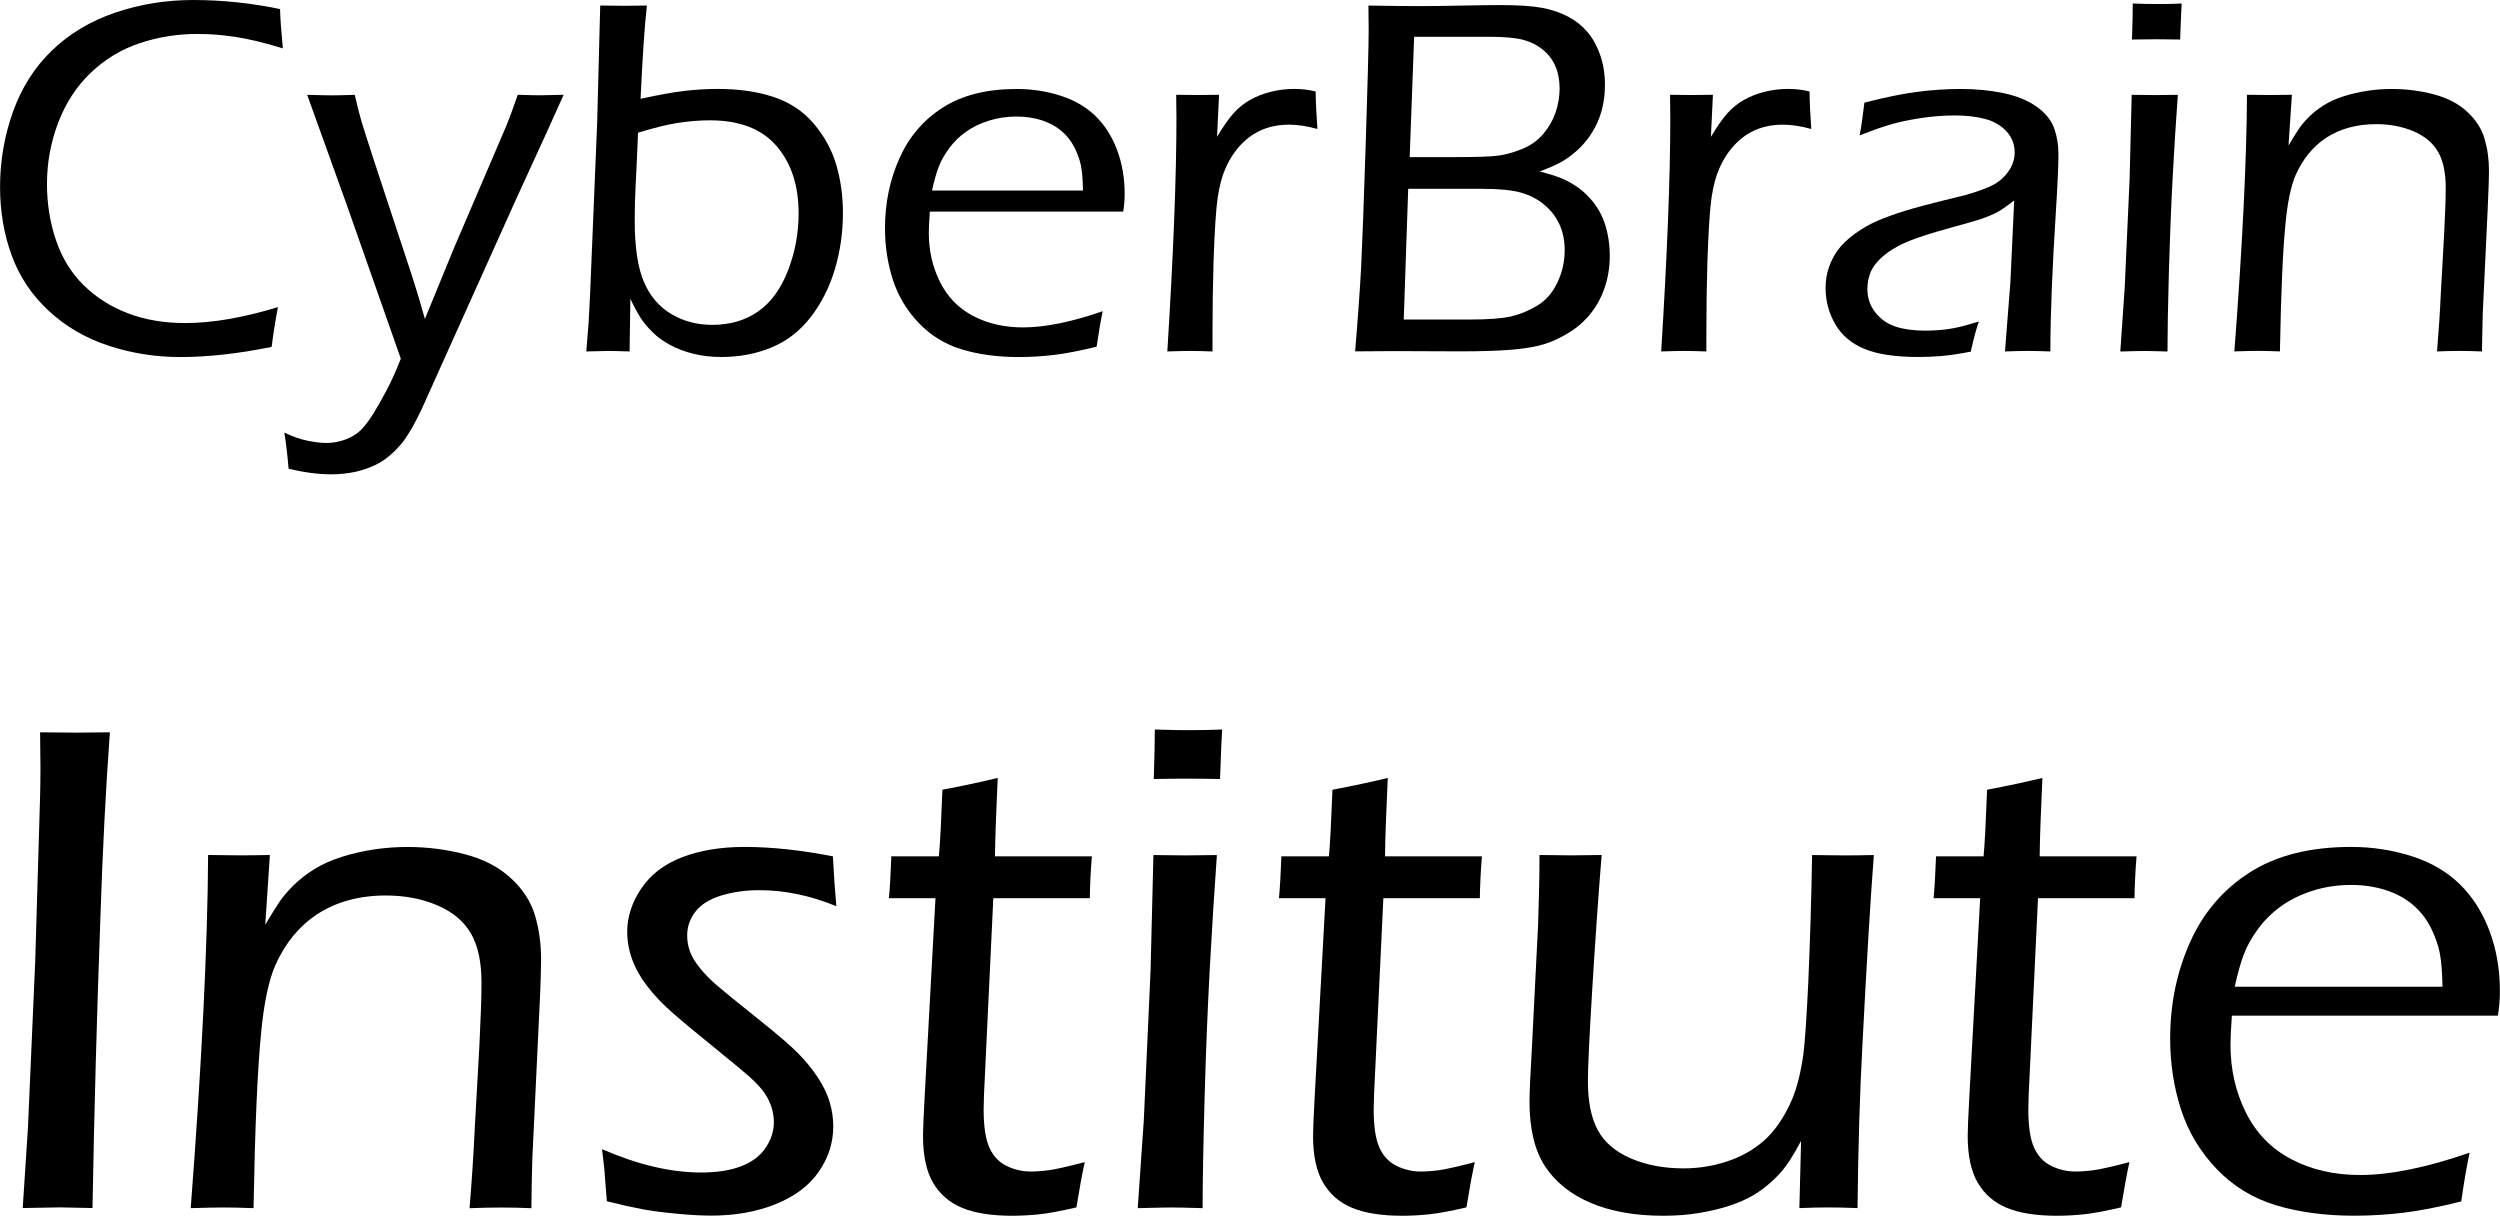 <?xml version="1.0" encoding="UTF-8"?><svg id="Layer_2" xmlns="http://www.w3.org/2000/svg" viewBox="0 0 483.28 235.02"><defs><style>.cls-1{stroke-width:0px;}</style></defs><g id="Layer_1-2"><path class="cls-1" d="M53.73,59.37c-.46,2.37-.87,4.93-1.22,7.69-6.43,1.31-12.33,1.96-17.68,1.96-4.77,0-9.37-.73-13.81-2.18-4.44-1.45-8.3-3.7-11.58-6.73-3.28-3.04-5.67-6.61-7.18-10.73-1.5-4.11-2.25-8.52-2.25-13.23,0-5.03.83-9.88,2.5-14.55,1.67-4.67,4.19-8.63,7.57-11.88,3.38-3.25,7.46-5.68,12.25-7.3,4.78-1.62,9.79-2.42,15.01-2.42,5.62,0,11.22.59,16.8,1.76.03,1.65.21,4.19.54,7.59-3.62-1.11-6.71-1.85-9.26-2.23-2.55-.38-4.96-.56-7.25-.56-3.89,0-7.61.6-11.17,1.79-3.56,1.19-6.71,3.09-9.45,5.71-2.74,2.61-4.84,5.82-6.29,9.62-1.45,3.8-2.18,7.76-2.18,11.88,0,3.82.58,7.45,1.74,10.87,1.16,3.43,2.94,6.33,5.34,8.69,2.4,2.37,5.25,4.18,8.55,5.44,3.3,1.26,7,1.89,11.12,1.89,5.19,0,11.17-1.03,17.93-3.09Z"/><path class="cls-1" d="M55.79,90.62c-.23-2.76-.51-5.09-.83-7,1.63.78,3.15,1.31,4.56,1.59,1.4.28,2.6.42,3.58.42,1.27,0,2.52-.23,3.73-.69,1.21-.46,2.19-1.07,2.94-1.82.75-.76,1.54-1.8,2.38-3.13.83-1.33,1.72-2.89,2.65-4.67.93-1.79,1.83-3.78,2.68-5.99l-10.45-29.74-7.65-21.26c2.38.07,3.96.1,4.75.1.91,0,2.4-.03,4.45-.1.52,2.28.97,4.03,1.33,5.24.36,1.21,1.15,3.67,2.36,7.39l7.41,22.47c.82,2.55,1.64,5.29,2.46,8.22l5.54-13.51,10.25-23.94c.29-.72.58-1.46.86-2.23.28-.77.71-1.98,1.3-3.65,2.08.07,3.52.1,4.34.1.68,0,2.19-.03,4.53-.1-1.27,2.9-4.36,9.68-9.25,20.31l-18.16,40.38c-1.28,2.71-2.44,4.76-3.48,6.17-.85,1.11-1.77,2.07-2.75,2.89-.79.69-1.67,1.27-2.65,1.76-1.21.59-2.52,1.04-3.92,1.37-1.54.33-3.11.49-4.71.49-2.52,0-5.26-.36-8.24-1.08Z"/><path class="cls-1" d="M113.34,67.94l.44-5.49c.06-.98.16-2.82.29-5.54l1.37-33.21.59-22.63c1.99.03,3.55.05,4.66.05s2.6-.02,4.36-.05c-.46,4.18-.86,10.19-1.22,18.03,3.43-.75,6.24-1.26,8.42-1.52,2.19-.26,4.34-.39,6.47-.39,4.11,0,7.74.52,10.87,1.57,3.14,1.05,5.72,2.78,7.76,5.19,2.04,2.42,3.49,5.08,4.33,7.98.85,2.91,1.27,5.99,1.27,9.26,0,3.72-.51,7.32-1.54,10.8-1.03,3.48-2.58,6.56-4.65,9.26-2.07,2.69-4.6,4.66-7.57,5.9s-6.22,1.86-9.75,1.86c-1.89,0-3.67-.2-5.34-.61-1.67-.41-3.17-.97-4.51-1.69-1.34-.72-2.47-1.53-3.4-2.45-.93-.91-1.7-1.83-2.3-2.74-.6-.91-1.28-2.17-2.03-3.77l-.15,10.19c-1.9-.06-3.24-.1-4.02-.1-.56,0-2.01.03-4.36.1ZM123.34,25.67c-.23,5.43-.39,9.01-.49,10.74-.1,1.73-.15,3.81-.15,6.23,0,5.13.59,9.07,1.76,11.82,1.17,2.75,2.93,4.82,5.28,6.23,2.35,1.41,5,2.11,7.97,2.11,3.42,0,6.37-.86,8.85-2.6,2.48-1.73,4.4-4.37,5.77-7.91,1.37-3.54,2.05-7.22,2.05-11.05,0-5.39-1.43-9.73-4.28-13.03-2.85-3.3-7.15-4.95-12.88-4.95-1.99,0-4.05.17-6.19.5-2.14.34-4.7.97-7.7,1.9Z"/><path class="cls-1" d="M213.17,60.15c-.39,1.8-.78,4.08-1.18,6.86-3.14.78-5.85,1.31-8.16,1.59-2.3.28-4.6.42-6.88.42-4.08,0-7.75-.49-11-1.47-3.25-.98-6.03-2.69-8.35-5.12-2.32-2.43-3.98-5.22-5-8.35-1.01-3.13-1.52-6.45-1.52-9.94,0-4.87.93-9.38,2.79-13.54,1.86-4.16,4.66-7.44,8.4-9.82,3.74-2.38,8.48-3.58,14.23-3.58,2.97,0,5.81.43,8.52,1.3,2.71.87,4.96,2.18,6.76,3.94,1.8,1.76,3.18,3.94,4.16,6.54.98,2.6,1.47,5.43,1.47,8.5,0,1.18-.1,2.32-.29,3.43h-37.37c-.13,1.8-.2,3.17-.2,4.11,0,3.43.72,6.59,2.16,9.48,1.44,2.89,3.56,5.08,6.37,6.56,2.81,1.49,6.04,2.23,9.7,2.23,4.21,0,9.34-1.04,15.38-3.13ZM180.16,36.83h29.19c-.03-2.06-.16-3.66-.39-4.8-.23-1.14-.65-2.33-1.27-3.55-.62-1.22-1.46-2.29-2.52-3.18-1.06-.9-2.34-1.58-3.82-2.06-1.49-.47-3.09-.71-4.82-.71-1.86,0-3.63.26-5.31.78-1.68.52-3.17,1.24-4.46,2.15-1.29.91-2.38,1.98-3.28,3.21-.9,1.22-1.57,2.41-2.01,3.55-.44,1.14-.87,2.68-1.3,4.6Z"/><path class="cls-1" d="M225.66,67.94c1.17-18.84,1.76-33.88,1.76-45.11l-.05-4.51c1.67.03,3.04.05,4.12.05,1.24,0,2.63-.02,4.17-.05l-.39,8.13c1.21-2.02,2.28-3.55,3.21-4.58.93-1.03,1.98-1.88,3.16-2.55,1.18-.67,2.51-1.19,3.99-1.57,1.49-.38,3.03-.56,4.63-.56,1.37,0,2.73.16,4.07.49.03,2.16.15,4.57.34,7.25-2.02-.55-3.84-.83-5.44-.83-1.93,0-3.66.32-5.19.96-1.53.64-2.91,1.6-4.14,2.89-1.22,1.29-2.23,2.83-3.01,4.63-.65,1.44-1.15,3.3-1.49,5.58-.34,2.29-.61,6.45-.81,12.49-.13,4.41-.2,9.08-.2,14.01v3.28c-1.77-.06-3.19-.1-4.26-.1-.98,0-2.47.03-4.46.1Z"/><path class="cls-1" d="M261.96,67.94c.56-6.66.94-12.07,1.16-16.21.21-4.15.51-12.12.89-23.93.38-11.8.57-19.18.57-22.12l-.05-4.6c4.41.07,7.8.1,10.18.1,1.93,0,4.51-.03,7.76-.1,3.25-.06,5.74-.1,7.47-.1,3.59,0,6.32.18,8.2.54,1.88.36,3.55.93,5.02,1.71,1.47.78,2.71,1.77,3.72,2.96,1.01,1.19,1.83,2.67,2.45,4.43.62,1.76.93,3.71.93,5.83,0,1.67-.2,3.27-.61,4.82-.41,1.55-1.04,3-1.89,4.36-.85,1.35-1.83,2.52-2.94,3.5-1.11.98-2.17,1.74-3.18,2.28-1.01.54-2.35,1.12-4.02,1.74,1.67.42,3,.83,3.99,1.22,1,.39,1.99.91,2.99,1.57,1,.65,1.93,1.46,2.79,2.42.86.96,1.57,1.99,2.11,3.09.54,1.09.96,2.33,1.25,3.7s.44,2.81.44,4.31c0,2.09-.31,4.08-.93,5.98-.62,1.89-1.52,3.58-2.69,5.07-1.18,1.49-2.56,2.73-4.16,3.72-1.6,1-3.18,1.75-4.75,2.25-1.57.51-3.63.87-6.2,1.1-2.56.23-5.98.34-10.26.34l-12.49-.05-7.74.05ZM271.36,61.77h12.72c3.59,0,6.24-.2,7.97-.59,1.73-.39,3.42-1.08,5.09-2.08,1.66-1,2.97-2.48,3.91-4.46.95-1.98,1.42-4.07,1.42-6.29,0-1.83-.33-3.48-1-4.95-.67-1.47-1.65-2.74-2.94-3.82-1.29-1.08-2.8-1.86-4.53-2.35s-4.26-.73-7.59-.73h-14.19l-.86,25.27ZM272.51,30.37h8.86c3.98,0,6.69-.09,8.13-.27,1.44-.18,2.99-.6,4.67-1.27,1.68-.67,3.07-1.65,4.16-2.94,1.09-1.29,1.89-2.69,2.4-4.21s.76-3.04.76-4.58c0-1.63-.27-3.07-.81-4.31-.54-1.24-1.35-2.3-2.42-3.18s-2.34-1.52-3.8-1.91c-1.45-.39-3.67-.59-6.64-.59h-14.45l-.86,23.27Z"/><path class="cls-1" d="M321.13,67.94c1.17-18.84,1.76-33.88,1.76-45.11l-.05-4.51c1.67.03,3.04.05,4.12.05,1.24,0,2.63-.02,4.17-.05l-.39,8.13c1.21-2.02,2.28-3.55,3.21-4.58.93-1.03,1.98-1.88,3.16-2.55,1.18-.67,2.51-1.19,3.99-1.57,1.49-.38,3.03-.56,4.63-.56,1.37,0,2.73.16,4.07.49.03,2.16.15,4.57.34,7.25-2.02-.55-3.84-.83-5.44-.83-1.93,0-3.66.32-5.19.96-1.53.64-2.91,1.6-4.14,2.89-1.22,1.29-2.23,2.83-3.01,4.63-.65,1.44-1.15,3.3-1.49,5.58-.34,2.29-.61,6.45-.81,12.49-.13,4.41-.2,9.08-.2,14.01v3.28c-1.77-.06-3.19-.1-4.26-.1-.98,0-2.47.03-4.46.1Z"/><path class="cls-1" d="M359.48,26.21c.29-1.44.6-3.56.93-6.37,3.92-1.01,7.32-1.71,10.21-2.08,2.89-.38,5.71-.56,8.45-.56,2.94,0,5.69.27,8.25.81,2.56.54,4.69,1.41,6.39,2.62,1.7,1.21,2.82,2.6,3.38,4.16.56,1.57.83,3.25.83,5.04,0,2.25-.17,6.03-.51,11.34-.34,5.31-.6,10.21-.78,14.72s-.27,8.52-.27,12.05c-1.77-.06-3.2-.1-4.31-.1-1.05,0-2.53.03-4.46.1l1.04-13.37.74-15.82c-1.14.88-2,1.5-2.57,1.86-.57.36-1.22.69-1.94,1-.72.31-1.51.6-2.38.88-.87.28-2.55.76-5.05,1.44-2.5.69-4.27,1.21-5.32,1.57-2.25.72-4.04,1.44-5.34,2.16-1.31.72-2.4,1.5-3.28,2.35s-1.5,1.7-1.86,2.55c-.43,1.05-.64,2.14-.64,3.28,0,1.76.52,3.3,1.57,4.6,1.04,1.31,2.36,2.21,3.94,2.72,1.58.51,3.49.76,5.71.76,1.37,0,2.81-.09,4.31-.29,1.5-.19,3.51-.68,6.02-1.48-.46,1.26-.98,3.21-1.57,5.83-2.38.46-4.33.74-5.83.86-1.5.11-2.92.17-4.26.17-4.47,0-7.97-.52-10.48-1.57-2.52-1.04-4.39-2.64-5.63-4.78-1.24-2.14-1.86-4.46-1.86-6.98,0-1.47.22-2.82.66-4.07.44-1.24,1.04-2.37,1.79-3.38.75-1.01,1.82-2.02,3.21-3.04,1.39-1.01,2.84-1.84,4.36-2.5,1.52-.65,3.29-1.3,5.32-1.93s5.27-1.49,9.75-2.57c1.44-.33,2.66-.66,3.67-1,1.01-.34,1.91-.68,2.69-1,.78-.33,1.47-.71,2.06-1.15s1.13-.98,1.62-1.62.85-1.28,1.08-1.94c.23-.65.34-1.31.34-1.96,0-1.6-.52-2.97-1.57-4.11-1.05-1.14-2.41-1.94-4.09-2.4-1.68-.46-3.67-.69-5.95-.69-2.12,0-4.3.17-6.54.51-2.24.34-4.17.75-5.78,1.22-1.62.47-3.63,1.18-6.05,2.13Z"/><path class="cls-1" d="M409.88,67.94l.85-12.34.95-21.06.4-16.21,4.51.05,4.41-.05c-.37,5.09-.7,10.43-1,15.99-.3,5.57-.54,11.65-.73,18.25-.18,6.6-.27,11.72-.27,15.38-2.06-.06-3.53-.1-4.41-.1-.82,0-2.39.03-4.71.1ZM412.14,7.64c.1-3.07.15-5.39.15-6.96,1.8.07,3.38.1,4.75.1,1.73,0,3.3-.03,4.7-.1-.07,1.01-.16,3.33-.29,6.96-1.76-.03-3.28-.05-4.56-.05s-2.86.02-4.75.05Z"/><path class="cls-1" d="M431.93,67.94c1.56-20.47,2.37-37.01,2.44-49.62l4.41.05c1.08,0,2.5-.02,4.27-.05l-.65,9.8c.82-1.37,1.47-2.42,1.96-3.16s1.14-1.51,1.96-2.33c.82-.82,1.78-1.58,2.89-2.28,1.11-.7,2.42-1.29,3.92-1.76,1.5-.47,3.03-.82,4.58-1.05,1.55-.23,3.09-.34,4.63-.34,2.81,0,5.52.34,8.13,1.03,2.61.69,4.76,1.8,6.44,3.35,1.68,1.55,2.81,3.29,3.38,5.22.57,1.93.86,4,.86,6.22,0,.42-.02,1.24-.05,2.45-.03,1.21-.1,2.79-.19,4.75l-.97,20.52c-.06,1.96-.11,4.36-.15,7.2-1.47-.06-2.86-.1-4.17-.1-1.6,0-3.11.03-4.51.1.33-3.95.58-7.76.74-11.41l.64-11.41c.2-3.92.3-6.87.3-8.87,0-2.87-.49-5.17-1.47-6.88-.98-1.71-2.55-3.04-4.71-3.97s-4.58-1.4-7.26-1.4c-3.79,0-7.04.9-9.76,2.69-2.48,1.67-4.41,4.03-5.79,7.1-.95,2.19-1.62,5.42-2.01,9.7-.5,5.13-.85,13.27-1.05,24.44-1.82-.06-3.24-.1-4.24-.1s-2.54.03-4.58.1Z"/><path class="cls-1" d="M4.39,233.54l1.01-15.5,1.41-32.28.94-31.8c.04-1.84.07-3.68.07-5.53l-.07-6.87,6.95.07,6.54-.07c-.81,11.23-1.41,22.96-1.81,35.17-.72,19.59-1.23,38.52-1.55,56.8l-6.34-.13c-.81,0-3.19.05-7.15.13Z"/><path class="cls-1" d="M36.87,233.54c2.15-28.17,3.27-50.92,3.36-68.26l6.07.07c1.48,0,3.44-.02,5.87-.07l-.89,13.48c1.12-1.89,2.02-3.34,2.7-4.35s1.57-2.08,2.7-3.2c1.12-1.12,2.45-2.17,3.98-3.13,1.53-.97,3.33-1.77,5.39-2.43,2.07-.65,4.17-1.13,6.3-1.45,2.13-.31,4.26-.47,6.37-.47,3.86,0,7.59.47,11.19,1.42,3.59.94,6.55,2.48,8.86,4.62,2.31,2.13,3.86,4.53,4.65,7.18.79,2.65,1.18,5.5,1.18,8.56,0,.58-.02,1.71-.07,3.37-.04,1.66-.13,3.84-.27,6.54l-1.34,28.23c-.09,2.7-.16,6-.2,9.91-2.02-.09-3.94-.13-5.74-.13-2.2,0-4.27.05-6.21.13.45-5.44.79-10.67,1.02-15.7l.88-15.7c.27-5.39.41-9.46.41-12.2,0-3.95-.67-7.11-2.02-9.47-1.35-2.36-3.51-4.18-6.48-5.46-2.97-1.28-6.3-1.92-9.98-1.92-5.22,0-9.69,1.24-13.42,3.71-3.42,2.29-6.07,5.55-7.96,9.77-1.3,3.01-2.23,7.46-2.77,13.34-.69,7.05-1.17,18.26-1.44,33.62-2.51-.09-4.45-.13-5.84-.13s-3.49.05-6.31.13Z"/><path class="cls-1" d="M117.32,232.26l-.4-4.95c0-.54-.18-2.26-.54-5.16,6.92,3.01,13.3,4.51,19.14,4.51,3.05,0,5.64-.4,7.75-1.21,2.11-.81,3.69-2,4.75-3.59,1.06-1.59,1.58-3.23,1.58-4.94,0-.94-.15-1.88-.44-2.82-.29-.94-.73-1.85-1.31-2.72-.58-.87-1.45-1.84-2.59-2.89-1.15-1.05-3.53-3.04-7.14-5.96-3.62-2.92-6.36-5.2-8.22-6.84-1.86-1.64-3.46-3.32-4.78-5.05-1.33-1.73-2.3-3.47-2.93-5.22-.63-1.75-.94-3.53-.94-5.32,0-2.87.91-5.66,2.73-8.36s4.45-4.71,7.88-6.03c3.44-1.32,7.47-1.99,12.1-1.99,5.17,0,10.85.61,17.05,1.82.18,3.5.4,6.72.67,9.64-5.03-2.07-10-3.1-14.89-3.1-2.65,0-5.11.35-7.38,1.04-2.27.7-3.93,1.74-4.99,3.13-1.06,1.39-1.58,2.92-1.58,4.58,0,1.08.18,2.11.54,3.1.36.99,1,2.06,1.92,3.2.92,1.15,2.03,2.28,3.34,3.4,1.3,1.12,3.9,3.23,7.78,6.33,3.89,3.1,6.55,5.39,7.98,6.87,1.44,1.48,2.67,3.01,3.71,4.58,1.03,1.57,1.79,3.13,2.26,4.68s.71,3.13.71,4.75c0,3.15-.93,6.06-2.8,8.76-1.86,2.7-4.64,4.78-8.32,6.27-3.68,1.48-7.82,2.22-12.4,2.22-1.93,0-4.2-.12-6.81-.37-2.61-.25-4.82-.54-6.64-.88s-4.08-.84-6.77-1.52Z"/><path class="cls-1" d="M209.7,224.64c-.49,2.2-1.03,5.12-1.62,8.76-3.06.72-5.48,1.17-7.28,1.35-1.8.18-3.5.27-5.12.27-4,0-7.22-.51-9.67-1.52-2.45-1.01-4.32-2.63-5.63-4.85-1.3-2.22-1.95-5.24-1.95-9.06,0-.49.02-1.37.07-2.63.05-1.26.27-5.64.69-13.14l1.65-30.19h-9c.18-1.89.34-4.58.47-8.09h9.19c.23-2.52.45-6.81.68-12.87,4.21-.81,7.77-1.57,10.69-2.29-.31,6.65-.49,11.7-.53,15.16h18.73c-.23,2.83-.36,5.53-.4,8.09h-18.65l-1.8,37.94-.07,2.9c0,3.28.37,5.74,1.11,7.38.74,1.64,1.85,2.82,3.33,3.54,1.48.72,3.03,1.08,4.64,1.08,1.12,0,2.33-.09,3.63-.27,1.3-.18,3.59-.7,6.86-1.55Z"/><path class="cls-1" d="M219.94,233.54l1.17-16.98,1.31-28.97.55-22.3,6.2.07,6.07-.07c-.5,7.01-.96,14.34-1.38,22-.41,7.66-.75,16.03-1,25.1-.25,9.07-.38,16.13-.38,21.16-2.83-.09-4.86-.13-6.07-.13-1.12,0-3.28.05-6.48.13ZM223.04,150.59c.13-4.22.2-7.41.2-9.57,2.47.09,4.65.13,6.54.13,2.38,0,4.54-.04,6.47-.13-.09,1.39-.23,4.58-.4,9.57-2.43-.04-4.51-.07-6.27-.07s-3.93.02-6.54.07Z"/><path class="cls-1" d="M285.1,224.64c-.49,2.2-1.03,5.12-1.62,8.76-3.06.72-5.48,1.17-7.28,1.35-1.8.18-3.5.27-5.12.27-4,0-7.22-.51-9.67-1.52-2.45-1.01-4.32-2.63-5.63-4.85-1.3-2.22-1.95-5.24-1.95-9.06,0-.49.02-1.37.07-2.63.05-1.26.27-5.64.69-13.14l1.65-30.19h-9c.18-1.89.34-4.58.47-8.09h9.19c.23-2.52.45-6.81.68-12.87,4.21-.81,7.77-1.57,10.69-2.29-.31,6.65-.49,11.7-.53,15.16h18.73c-.23,2.83-.36,5.53-.4,8.09h-18.65l-1.8,37.94-.07,2.9c0,3.28.37,5.74,1.11,7.38.74,1.64,1.85,2.82,3.33,3.54,1.48.72,3.03,1.08,4.64,1.08,1.12,0,2.33-.09,3.63-.27,1.3-.18,3.59-.7,6.86-1.55Z"/><path class="cls-1" d="M359.1,233.54c-2.2-.09-4.09-.13-5.66-.13-1.8,0-3.66.05-5.6.13l.33-13c-1.08,2.02-2.01,3.58-2.8,4.68-.79,1.1-1.76,2.18-2.93,3.23-1.17,1.06-2.37,1.94-3.6,2.66-1.24.72-2.69,1.36-4.35,1.92-1.66.56-3.6,1.03-5.83,1.42-2.22.38-4.59.57-7.11.57-5.48,0-10.16-.83-14.05-2.49-3.89-1.66-6.83-4.02-8.83-7.08-2-3.05-3-7.23-3-12.53,0-.81.04-2.18.13-4.11.09-1.93.22-4.45.4-7.55l1.13-22.44.2-7.21c.04-1.66.07-3.77.07-6.33l6.21.07c1.26,0,3.19-.02,5.81-.07-.64,7.86-1.24,16.46-1.81,25.81-.57,9.34-.85,15.32-.85,17.92,0,3.95.64,7.11,1.92,9.47,1.28,2.36,3.42,4.18,6.4,5.46,2.99,1.28,6.37,1.92,10.15,1.92,3.33,0,6.52-.58,9.57-1.75,2.61-1.03,4.81-2.43,6.61-4.18,1.93-1.93,3.55-4.42,4.85-7.48.94-2.25,1.66-5.14,2.16-8.69.31-2.56.63-7.16.94-13.81.36-8.09.6-16.31.74-24.66l6.27.07c1.35,0,3.24-.02,5.67-.07-.63,8.09-1.37,20.37-2.22,36.86-.49,9.07-.81,19.54-.94,31.4Z"/><path class="cls-1" d="M411.65,224.64c-.49,2.2-1.03,5.12-1.62,8.76-3.06.72-5.48,1.17-7.28,1.35-1.8.18-3.5.27-5.12.27-4,0-7.22-.51-9.67-1.52-2.45-1.01-4.32-2.63-5.63-4.85-1.3-2.22-1.95-5.24-1.95-9.06,0-.49.02-1.37.07-2.63.05-1.26.27-5.64.69-13.14l1.65-30.19h-9c.18-1.89.34-4.58.47-8.09h9.19c.23-2.52.45-6.81.68-12.87,4.21-.81,7.77-1.57,10.69-2.29-.31,6.65-.49,11.7-.53,15.16h18.73c-.23,2.83-.36,5.53-.4,8.09h-18.65l-1.8,37.94-.07,2.9c0,3.28.37,5.74,1.11,7.38.74,1.64,1.85,2.82,3.33,3.54,1.48.72,3.03,1.08,4.64,1.08,1.12,0,2.33-.09,3.63-.27,1.3-.18,3.59-.7,6.86-1.55Z"/><path class="cls-1" d="M477.41,222.82c-.54,2.47-1.08,5.62-1.62,9.43-4.31,1.08-8.05,1.81-11.22,2.19-3.17.38-6.32.57-9.47.57-5.62,0-10.66-.67-15.13-2.02-4.47-1.35-8.3-3.69-11.49-7.04-3.19-3.35-5.48-7.18-6.87-11.49-1.39-4.31-2.09-8.87-2.09-13.68,0-6.69,1.28-12.9,3.84-18.63s6.41-10.23,11.56-13.51c5.14-3.28,11.67-4.92,19.57-4.92,4.09,0,8,.6,11.72,1.79,3.73,1.19,6.83,3,9.3,5.42,2.47,2.43,4.38,5.42,5.73,9s2.02,7.47,2.02,11.69c0,1.62-.13,3.19-.4,4.72h-51.41c-.18,2.47-.27,4.36-.27,5.66,0,4.72.99,9.06,2.96,13.04,1.98,3.98,4.9,6.99,8.76,9.03,3.86,2.04,8.31,3.07,13.34,3.07,5.79,0,12.85-1.44,21.16-4.31ZM432,190.75h40.16c-.05-2.83-.23-5.03-.54-6.6-.32-1.57-.9-3.2-1.75-4.89-.85-1.68-2.01-3.14-3.47-4.38-1.46-1.23-3.21-2.18-5.26-2.83-2.04-.65-4.26-.98-6.64-.98-2.56,0-5,.36-7.31,1.08-2.31.72-4.36,1.71-6.13,2.96-1.77,1.26-3.28,2.73-4.51,4.41-1.24,1.68-2.16,3.31-2.76,4.89-.61,1.57-1.2,3.68-1.79,6.33Z"/></g></svg>